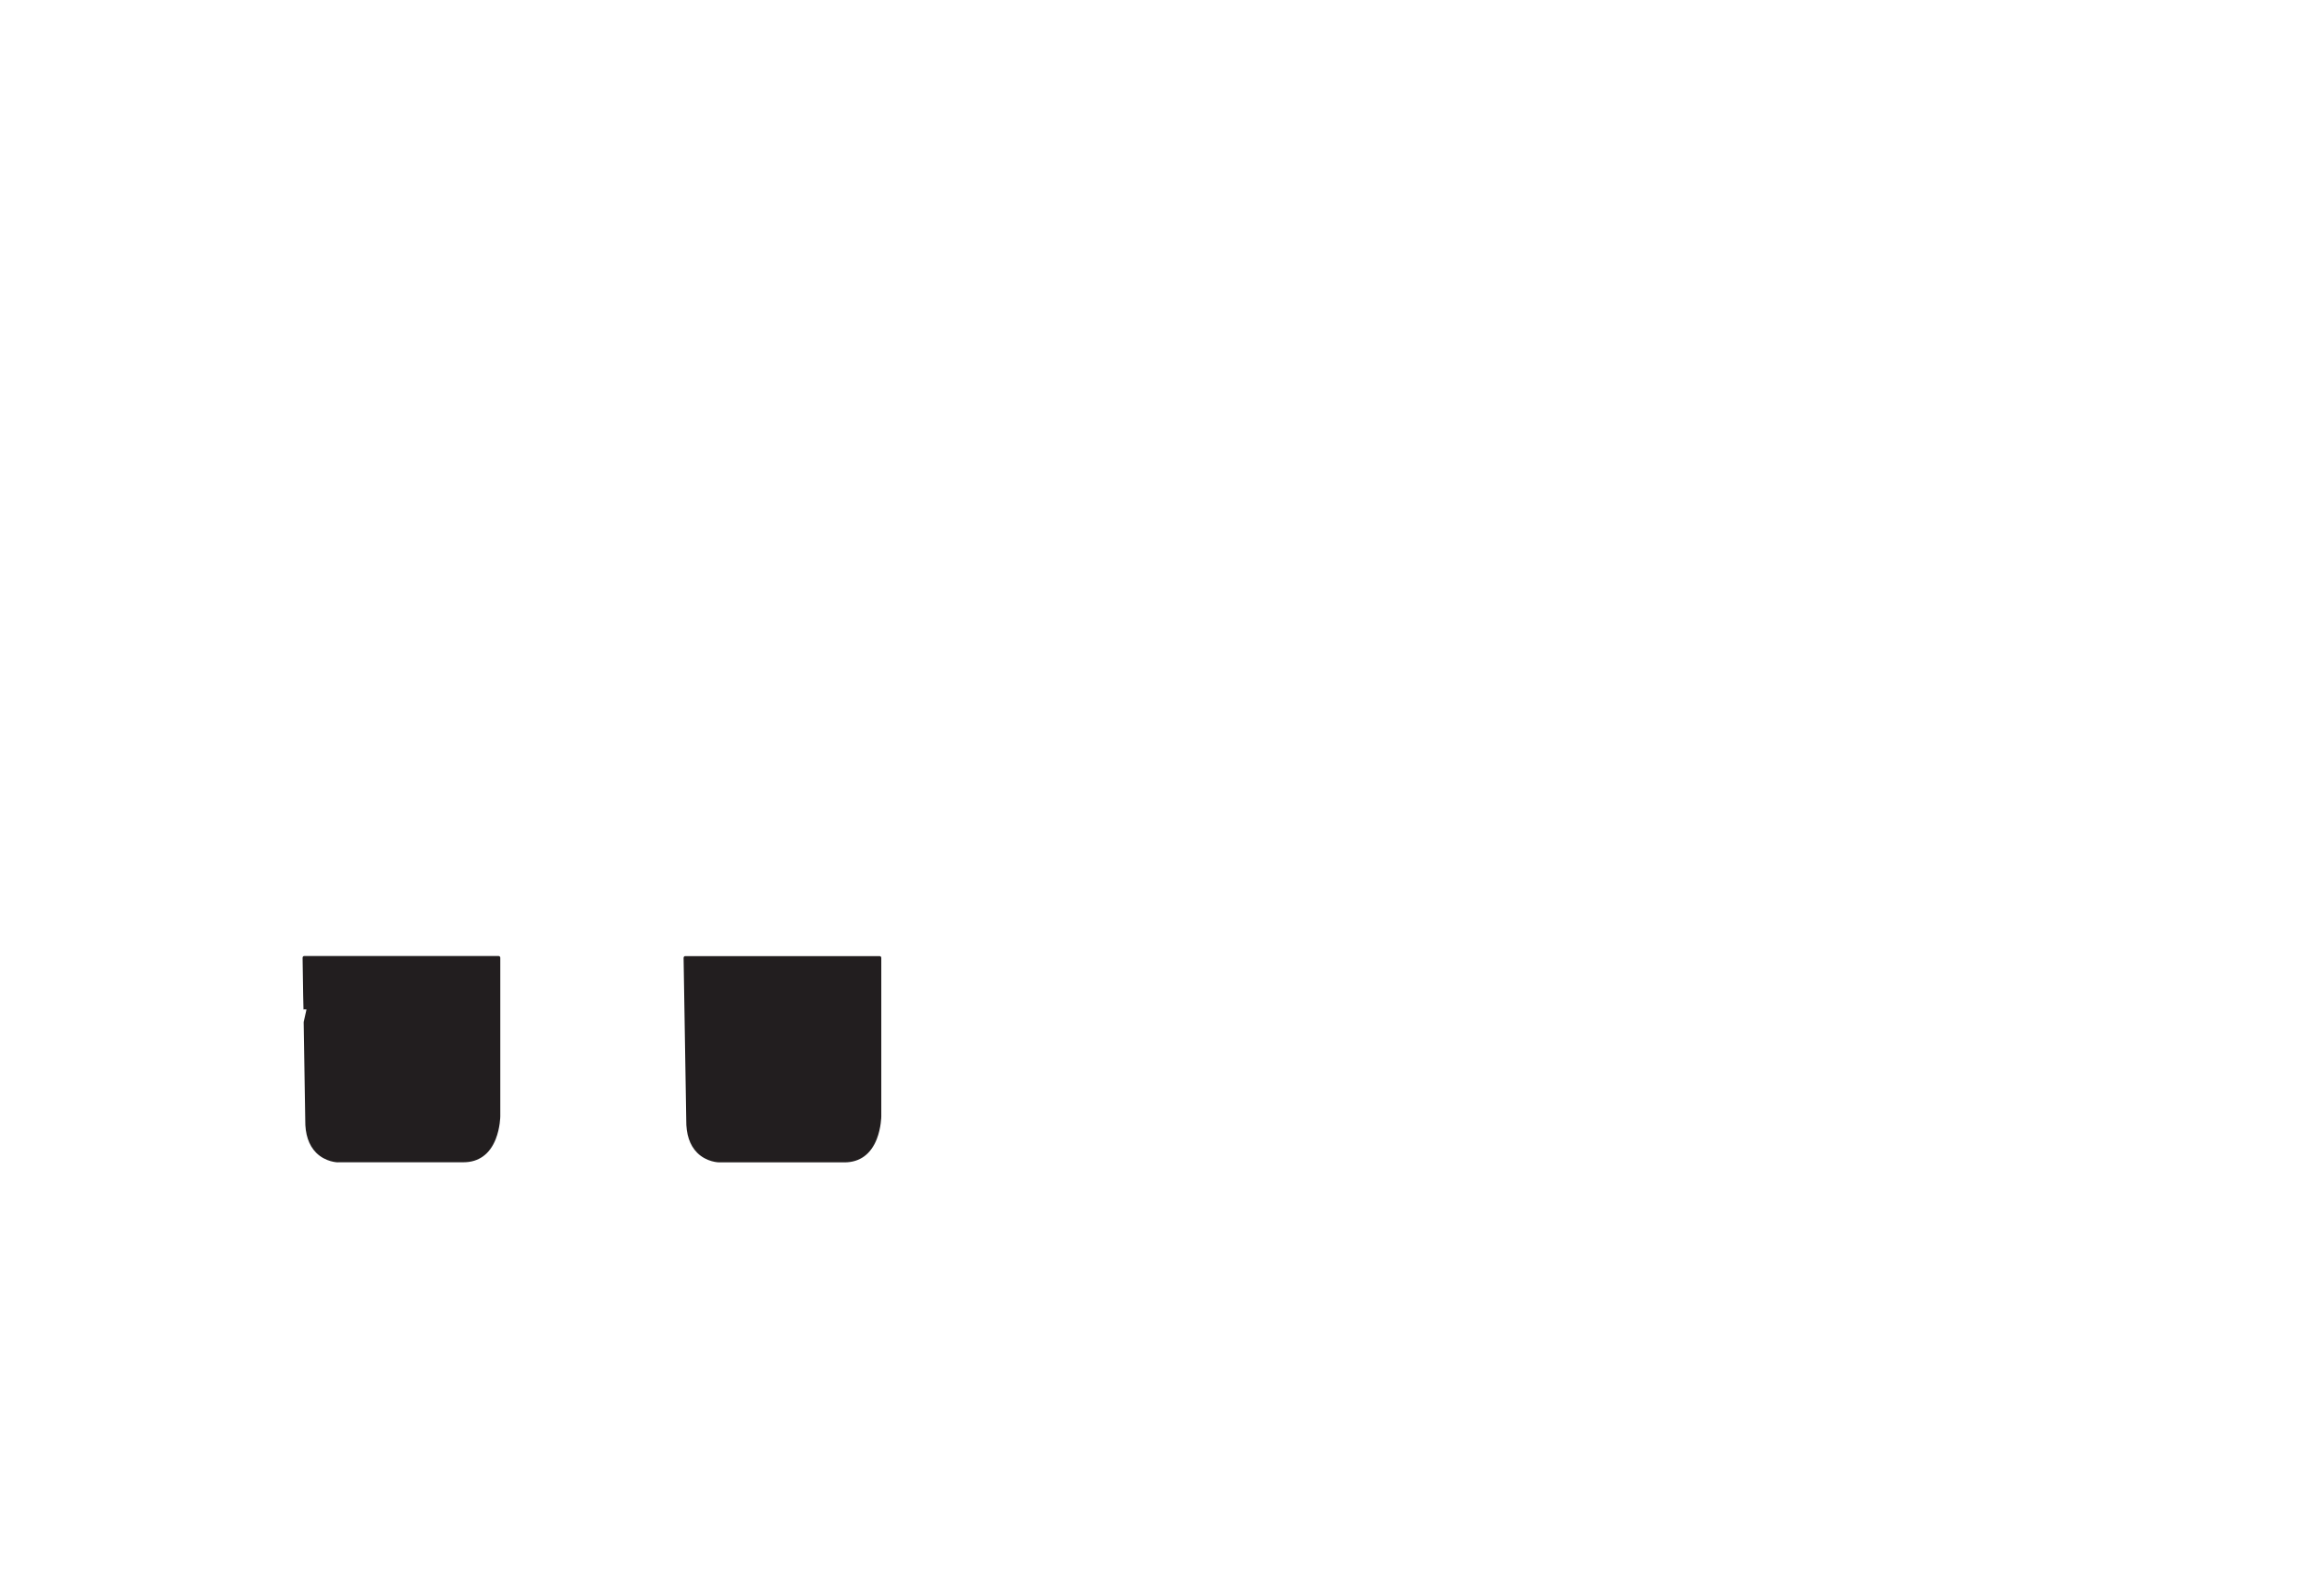 <?xml version="1.0" encoding="utf-8"?>
<!-- Generator: Adobe Illustrator 16.0.0, SVG Export Plug-In . SVG Version: 6.00 Build 0)  -->
<!DOCTYPE svg PUBLIC "-//W3C//DTD SVG 1.1//EN" "http://www.w3.org/Graphics/SVG/1.1/DTD/svg11.dtd">
<svg version="1.1" id="圖層_2" xmlns="http://www.w3.org/2000/svg" xmlns:xlink="http://www.w3.org/1999/xlink" x="0px" y="0px"
	 width="2353.3px" height="1599.2px" viewBox="0 0 2353.3 1599.2" style="enable-background:new 0 0 2353.3 1599.2;"
	 xml:space="preserve">
<style type="text/css">
<![CDATA[
	.st0{fill:#221E1F;}
]]>
</style>
<path class="st0" d="M342.2,1177.3c-0.1,0-12.5-0.1-22.1-9.8c-7.5-7.6-11.2-18.7-11-33.1l-1.6-99.2l2.8-12.5l0-0.3l-2.8-0.1
	l-0.2,0.8l0-1.3l-0.3-13.1l-0.6-38.7c0-0.4,0.2-0.9,0.5-1.2c0.3-0.3,0.7-0.5,1.2-0.5h196.8c0.9,0,1.7,0.8,1.7,1.7v160.7
	c0,0.1-0.1,11.5-4.6,23c-6.1,15.4-17.3,23.5-32.6,23.5H342.2z"/>
<path class="st0" d="M728,1177.3c-0.1,0-12.5-0.1-22.1-9.8c-7.5-7.6-11.2-18.7-11-33.2l-2.7-164.2c0-0.4,0.2-0.9,0.5-1.2
	c0.3-0.3,0.7-0.5,1.2-0.5h196.8c0.9,0,1.7,0.8,1.7,1.7v160.7c0,0.1-0.1,11.5-4.6,23c-6.1,15.4-17.3,23.5-32.6,23.5H728z"/>
</svg>
